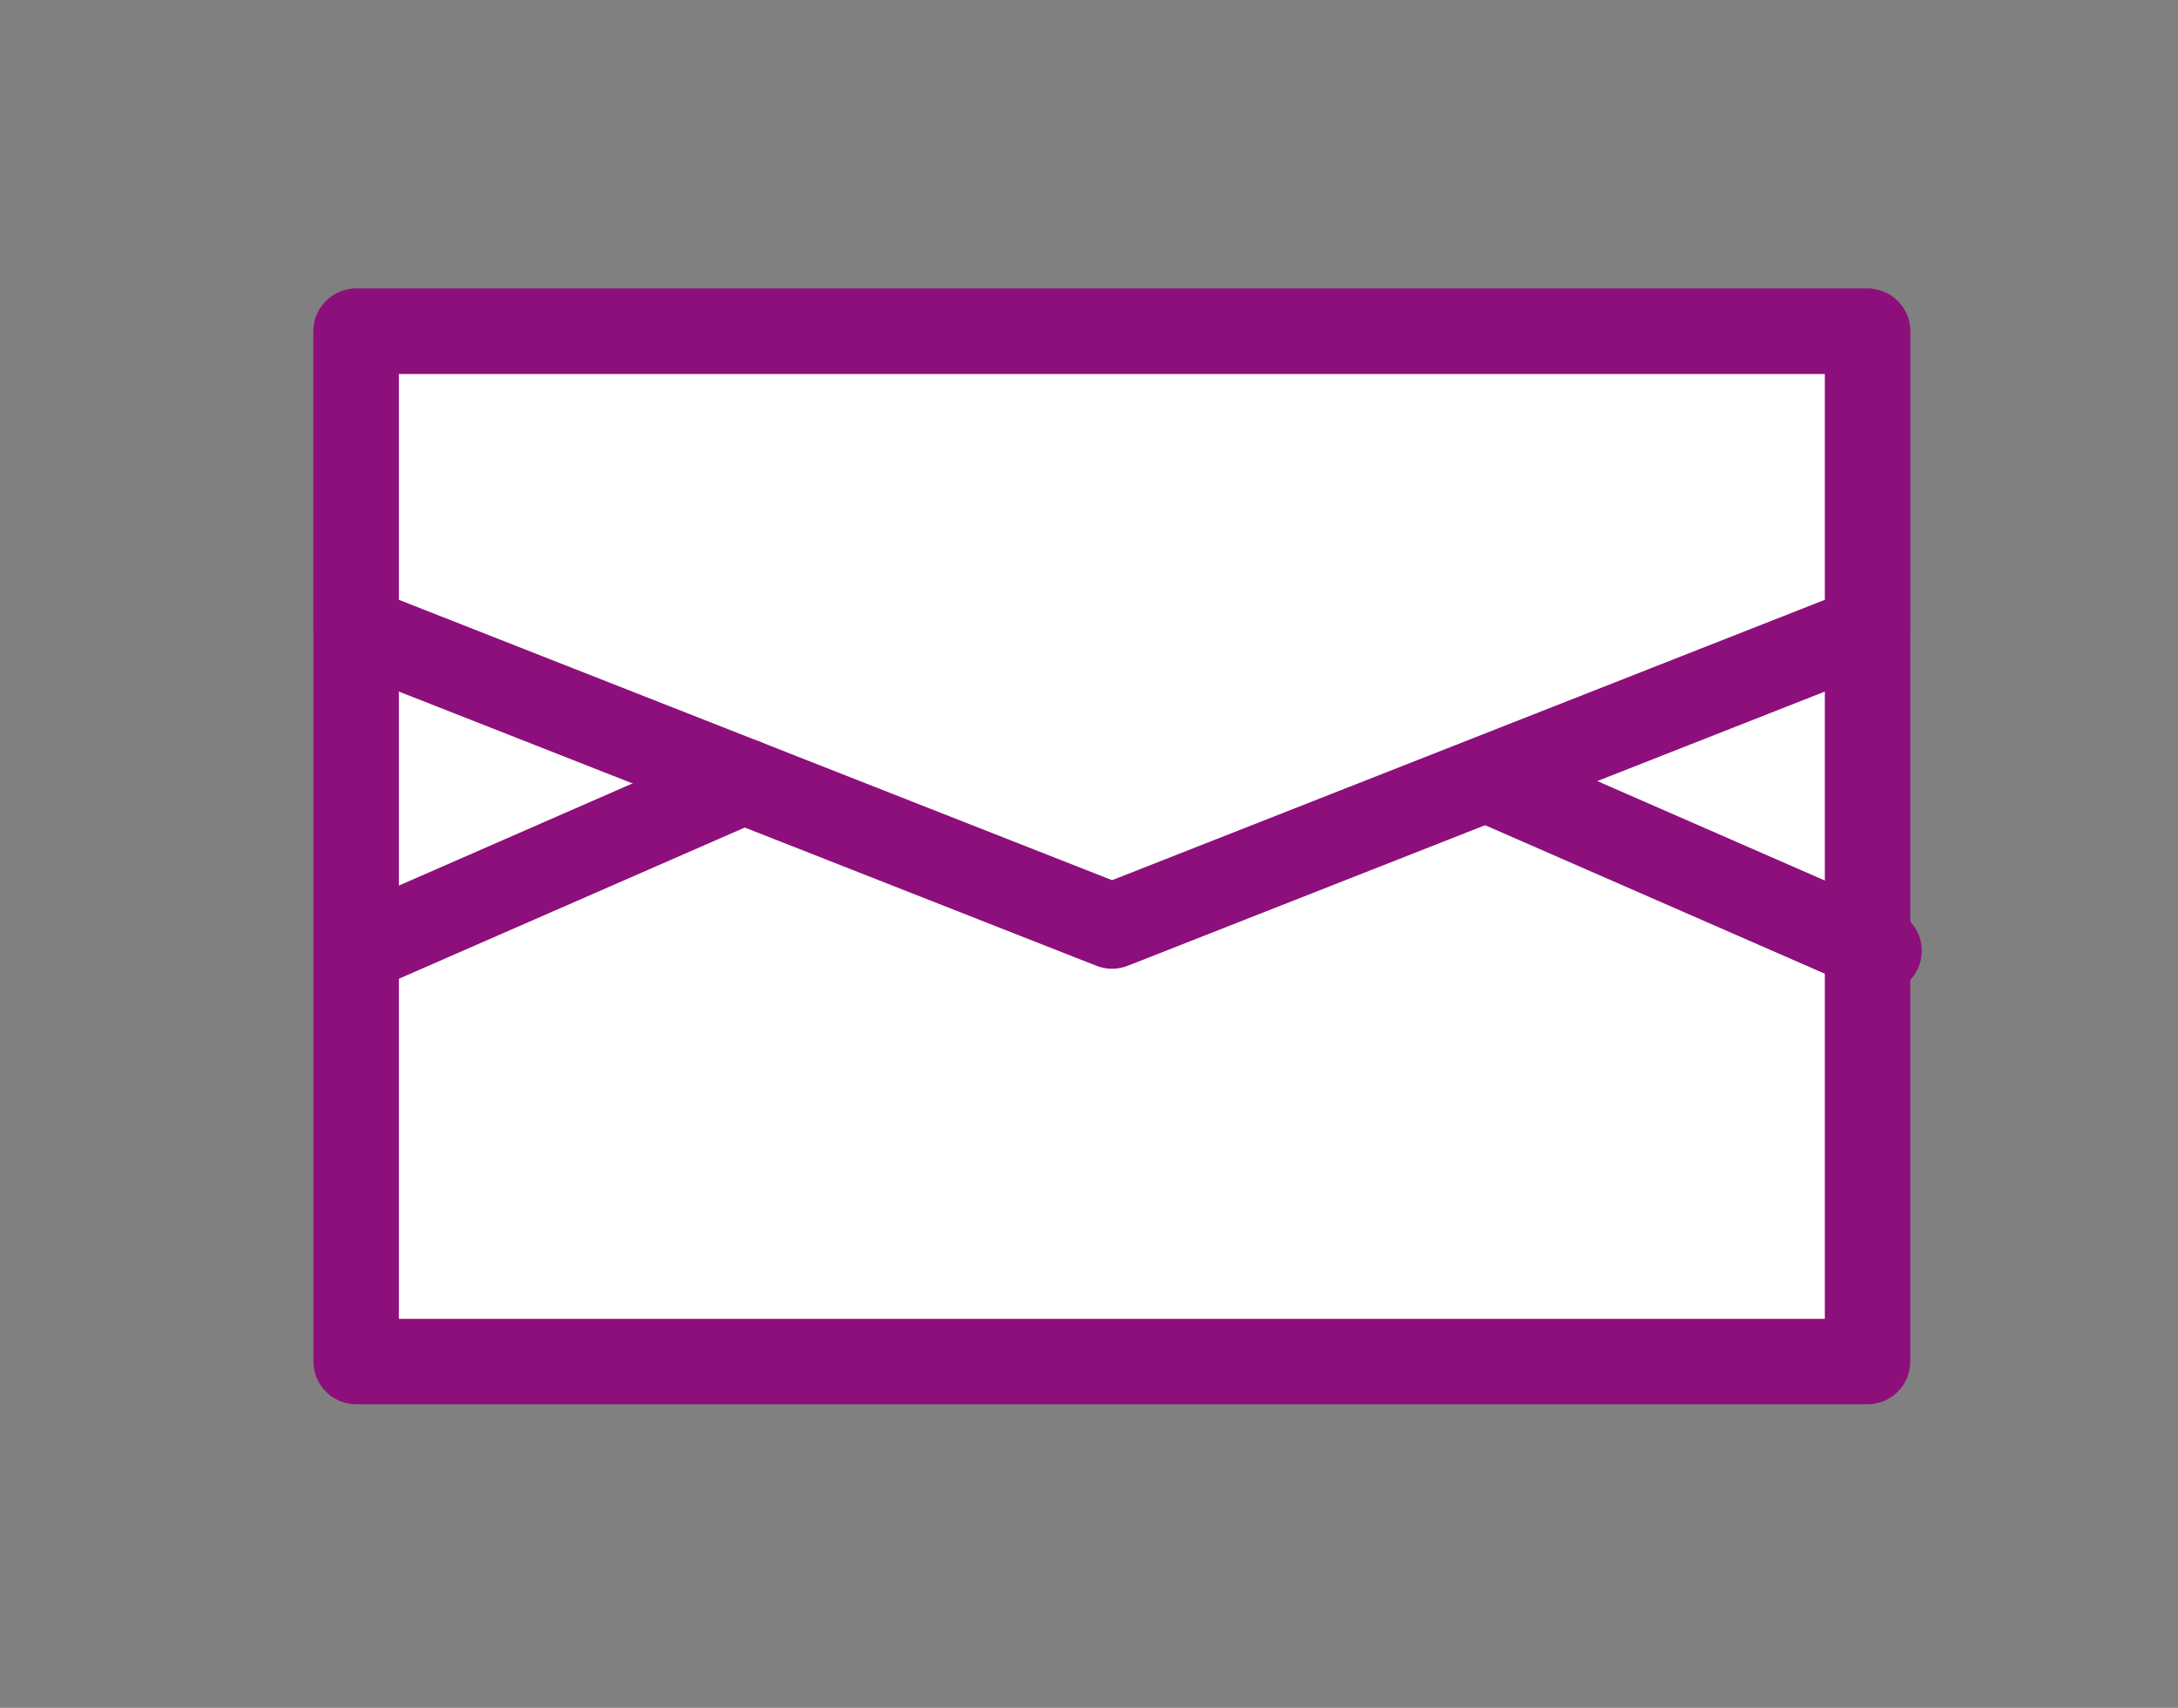 <svg id="レイヤー_1" data-name="レイヤー 1" xmlns="http://www.w3.org/2000/svg" viewBox="0 0 51 40"><rect x="0" y="0" width="51" height="40" fill="#808080" stroke="none"/><defs><style>.cls-1{fill:#fff;}.cls-1,.cls-2{stroke:#8d0f7c;stroke-linecap:round;stroke-linejoin:round;stroke-width:2px;}.cls-2{fill:none;}</style></defs><title>btn_ft_mail</title><g id="_グループ_" data-name="&lt;グループ&gt;"><rect id="_長方形_" data-name="&lt;長方形&gt;" class="cls-1" x="8.34" y="7.76" width="35.39" height="24.13"/><polygon id="_パス_" data-name="&lt;パス&gt;" class="cls-1" points="26.04 21.69 8.34 14.73 8.34 7.76 26.04 7.76 43.73 7.76 43.73 14.73 26.04 21.69"/><line id="_パス_2" data-name="&lt;パス&gt;" class="cls-2" x1="17.42" y1="18.3" x2="8.34" y2="22.27"/><line id="_パス_3" data-name="&lt;パス&gt;" class="cls-2" x1="34.92" y1="18.3" x2="44" y2="22.27"/></g></svg>